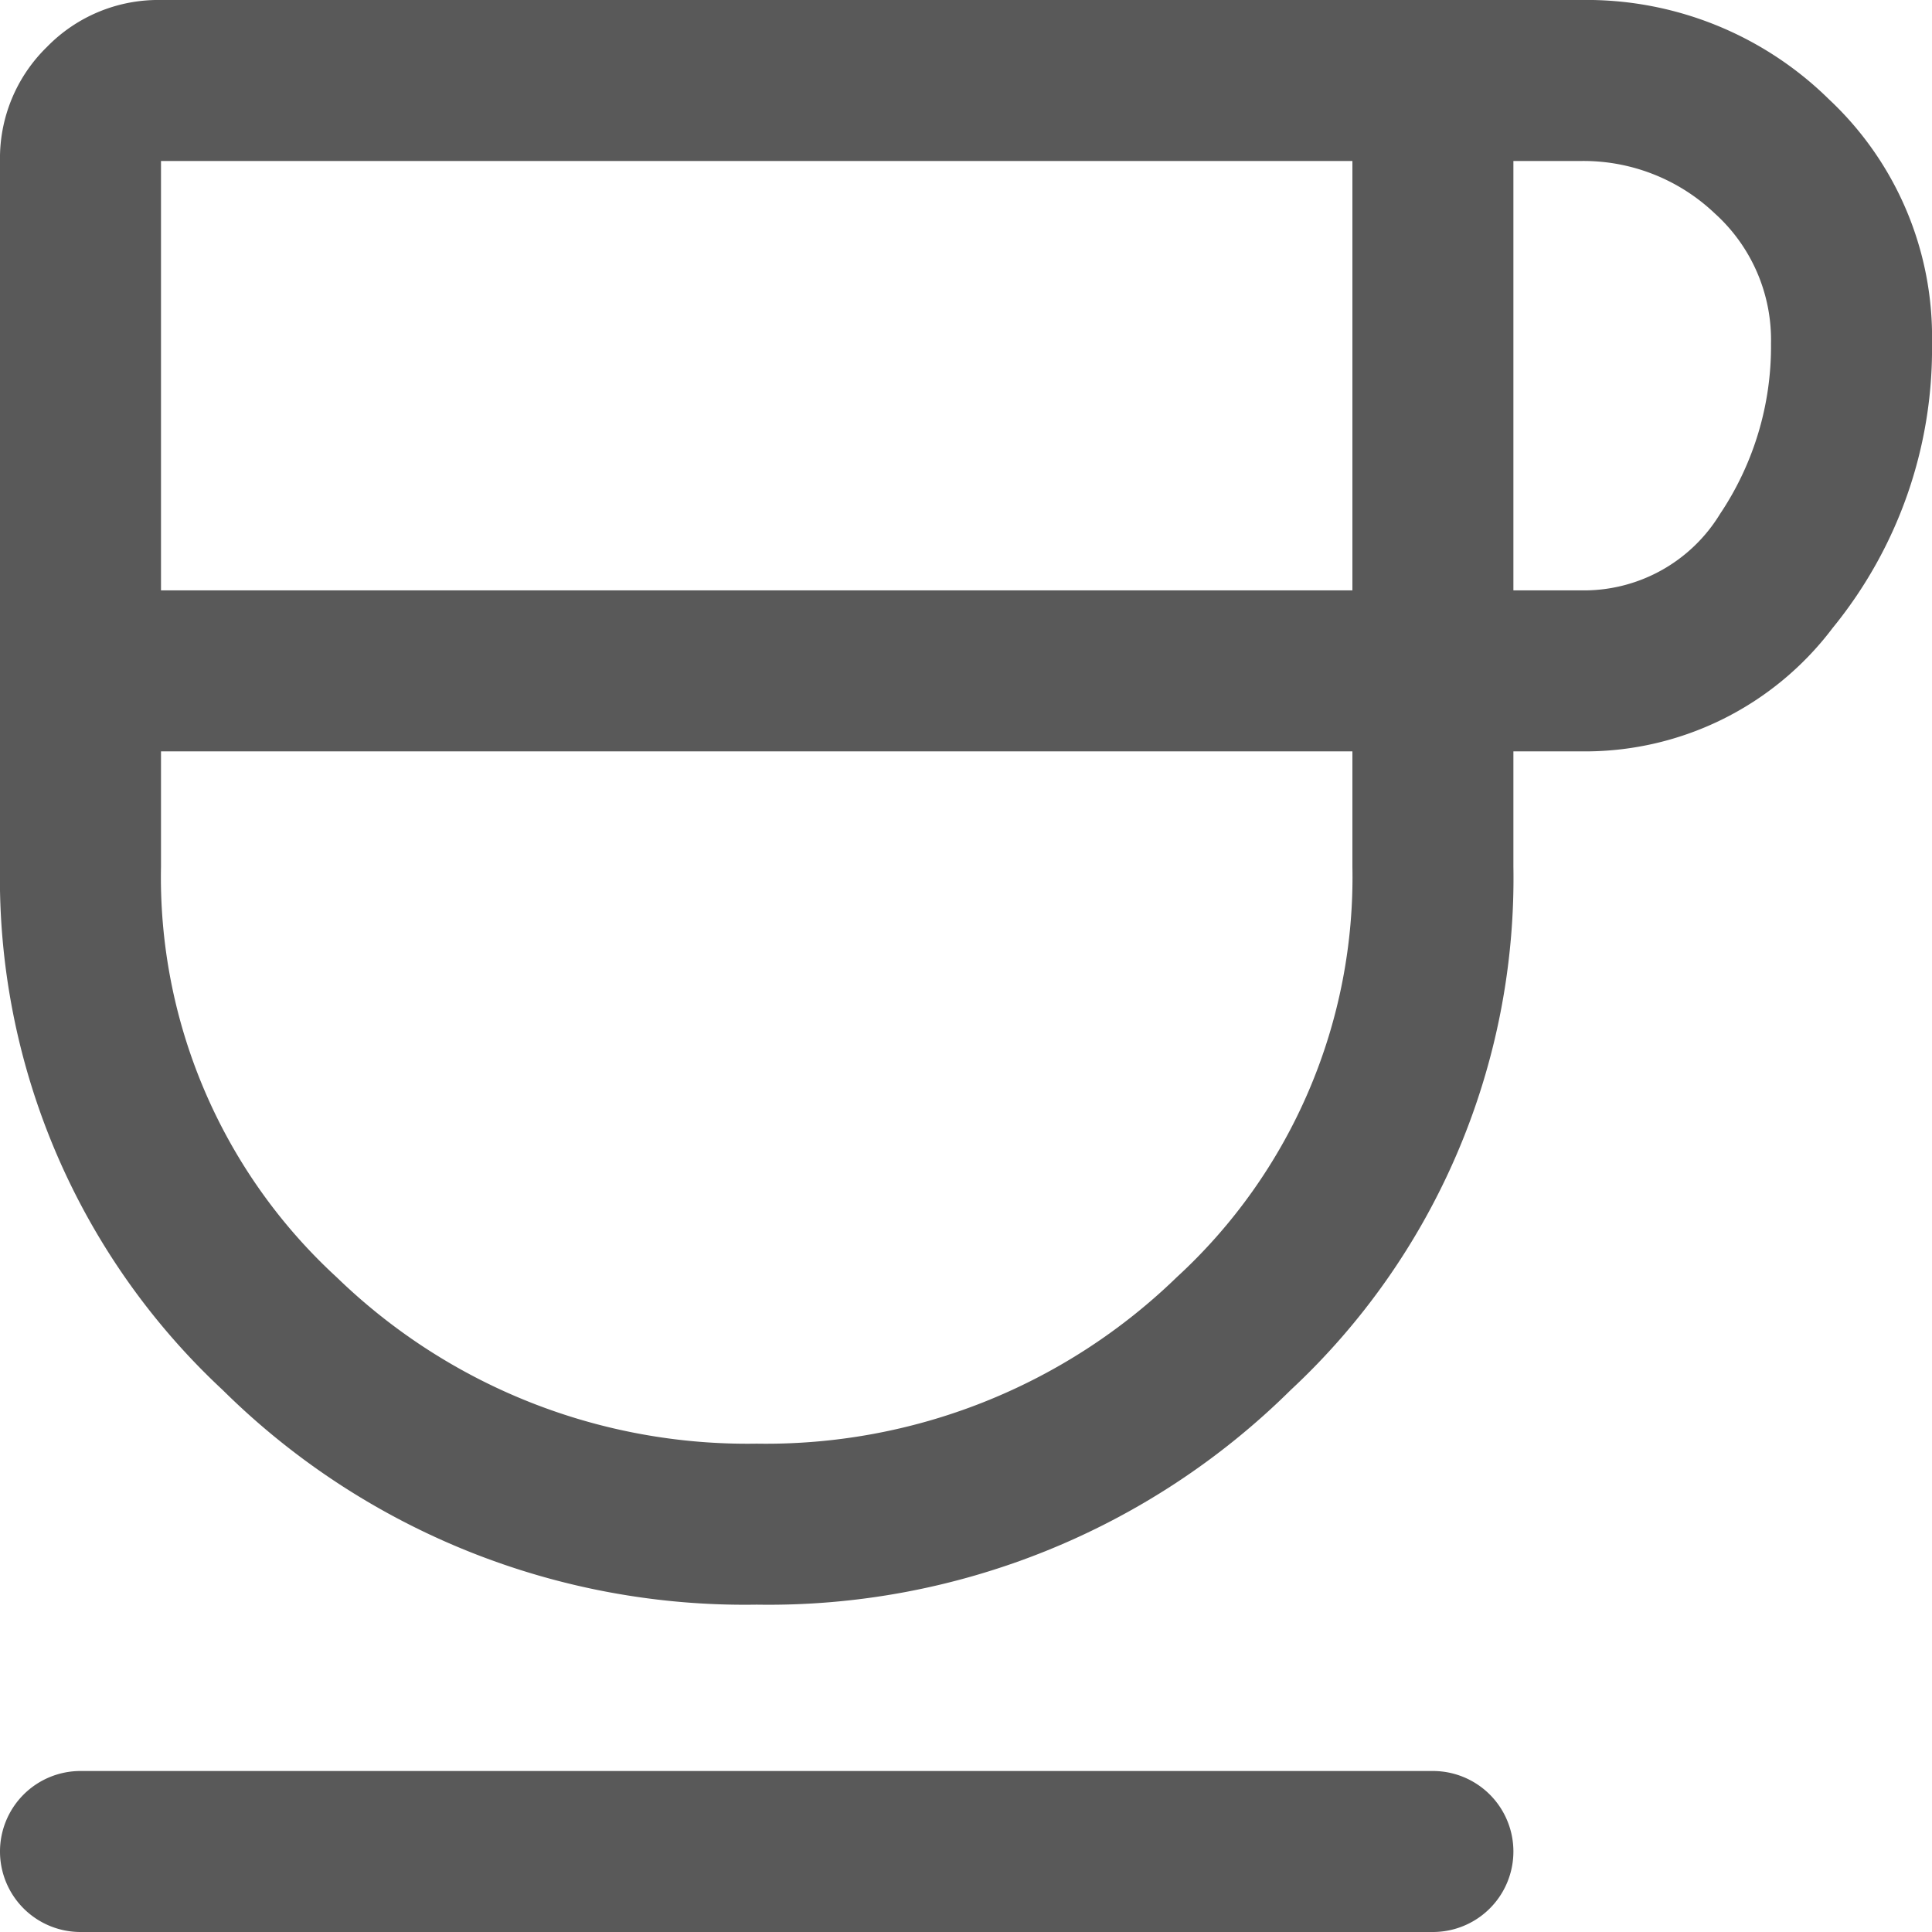 <svg viewBox="0 0 30 30" height="30" width="30" xmlns:xlink="http://www.w3.org/1999/xlink" xmlns="http://www.w3.org/2000/svg">
  <defs>
    <clipPath id="clip-path">
      <rect fill="#595959" height="30" width="30" data-name="Rectangle 1342" id="Rectangle_1342"></rect>
    </clipPath>
  </defs>
  <g clip-path="url(#clip-path)" data-name="Group 1643" id="Group_1643">
    <path fill="#595959" d="M11.75,24.917a11.524,11.524,0,0,1-8.292-3.333A10.857,10.857,0,0,1,0,13.458V2.5A2.412,2.412,0,0,1,.729.729,2.412,2.412,0,0,1,2.5,0H24.542A5.365,5.365,0,0,1,28.4,1.542,5.053,5.053,0,0,1,30,5.333,6.847,6.847,0,0,1,28.458,9.75a4.814,4.814,0,0,1-3.917,1.917H23.5v1.792a10.857,10.857,0,0,1-3.458,8.125,11.524,11.524,0,0,1-8.292,3.333M2.5,9.167H21V2.5H2.5Zm9.25,13.25a9.155,9.155,0,0,0,6.521-2.583A8.431,8.431,0,0,0,21,13.458V11.667H2.5v1.792a8.431,8.431,0,0,0,2.729,6.375,9.155,9.155,0,0,0,6.521,2.583M23.5,9.167h1.042a2.474,2.474,0,0,0,2.167-1.187A4.667,4.667,0,0,0,27.5,5.333a2.645,2.645,0,0,0-.875-2.021A2.957,2.957,0,0,0,24.542,2.5H23.5ZM0,28.75H0A1.25,1.25,0,0,1,1.25,27.5h21a1.25,1.25,0,0,1,0,2.5h-21A1.25,1.25,0,0,1,0,28.75" data-name="Path 1526" id="Path_1526"></path>
  </g>
</svg>
